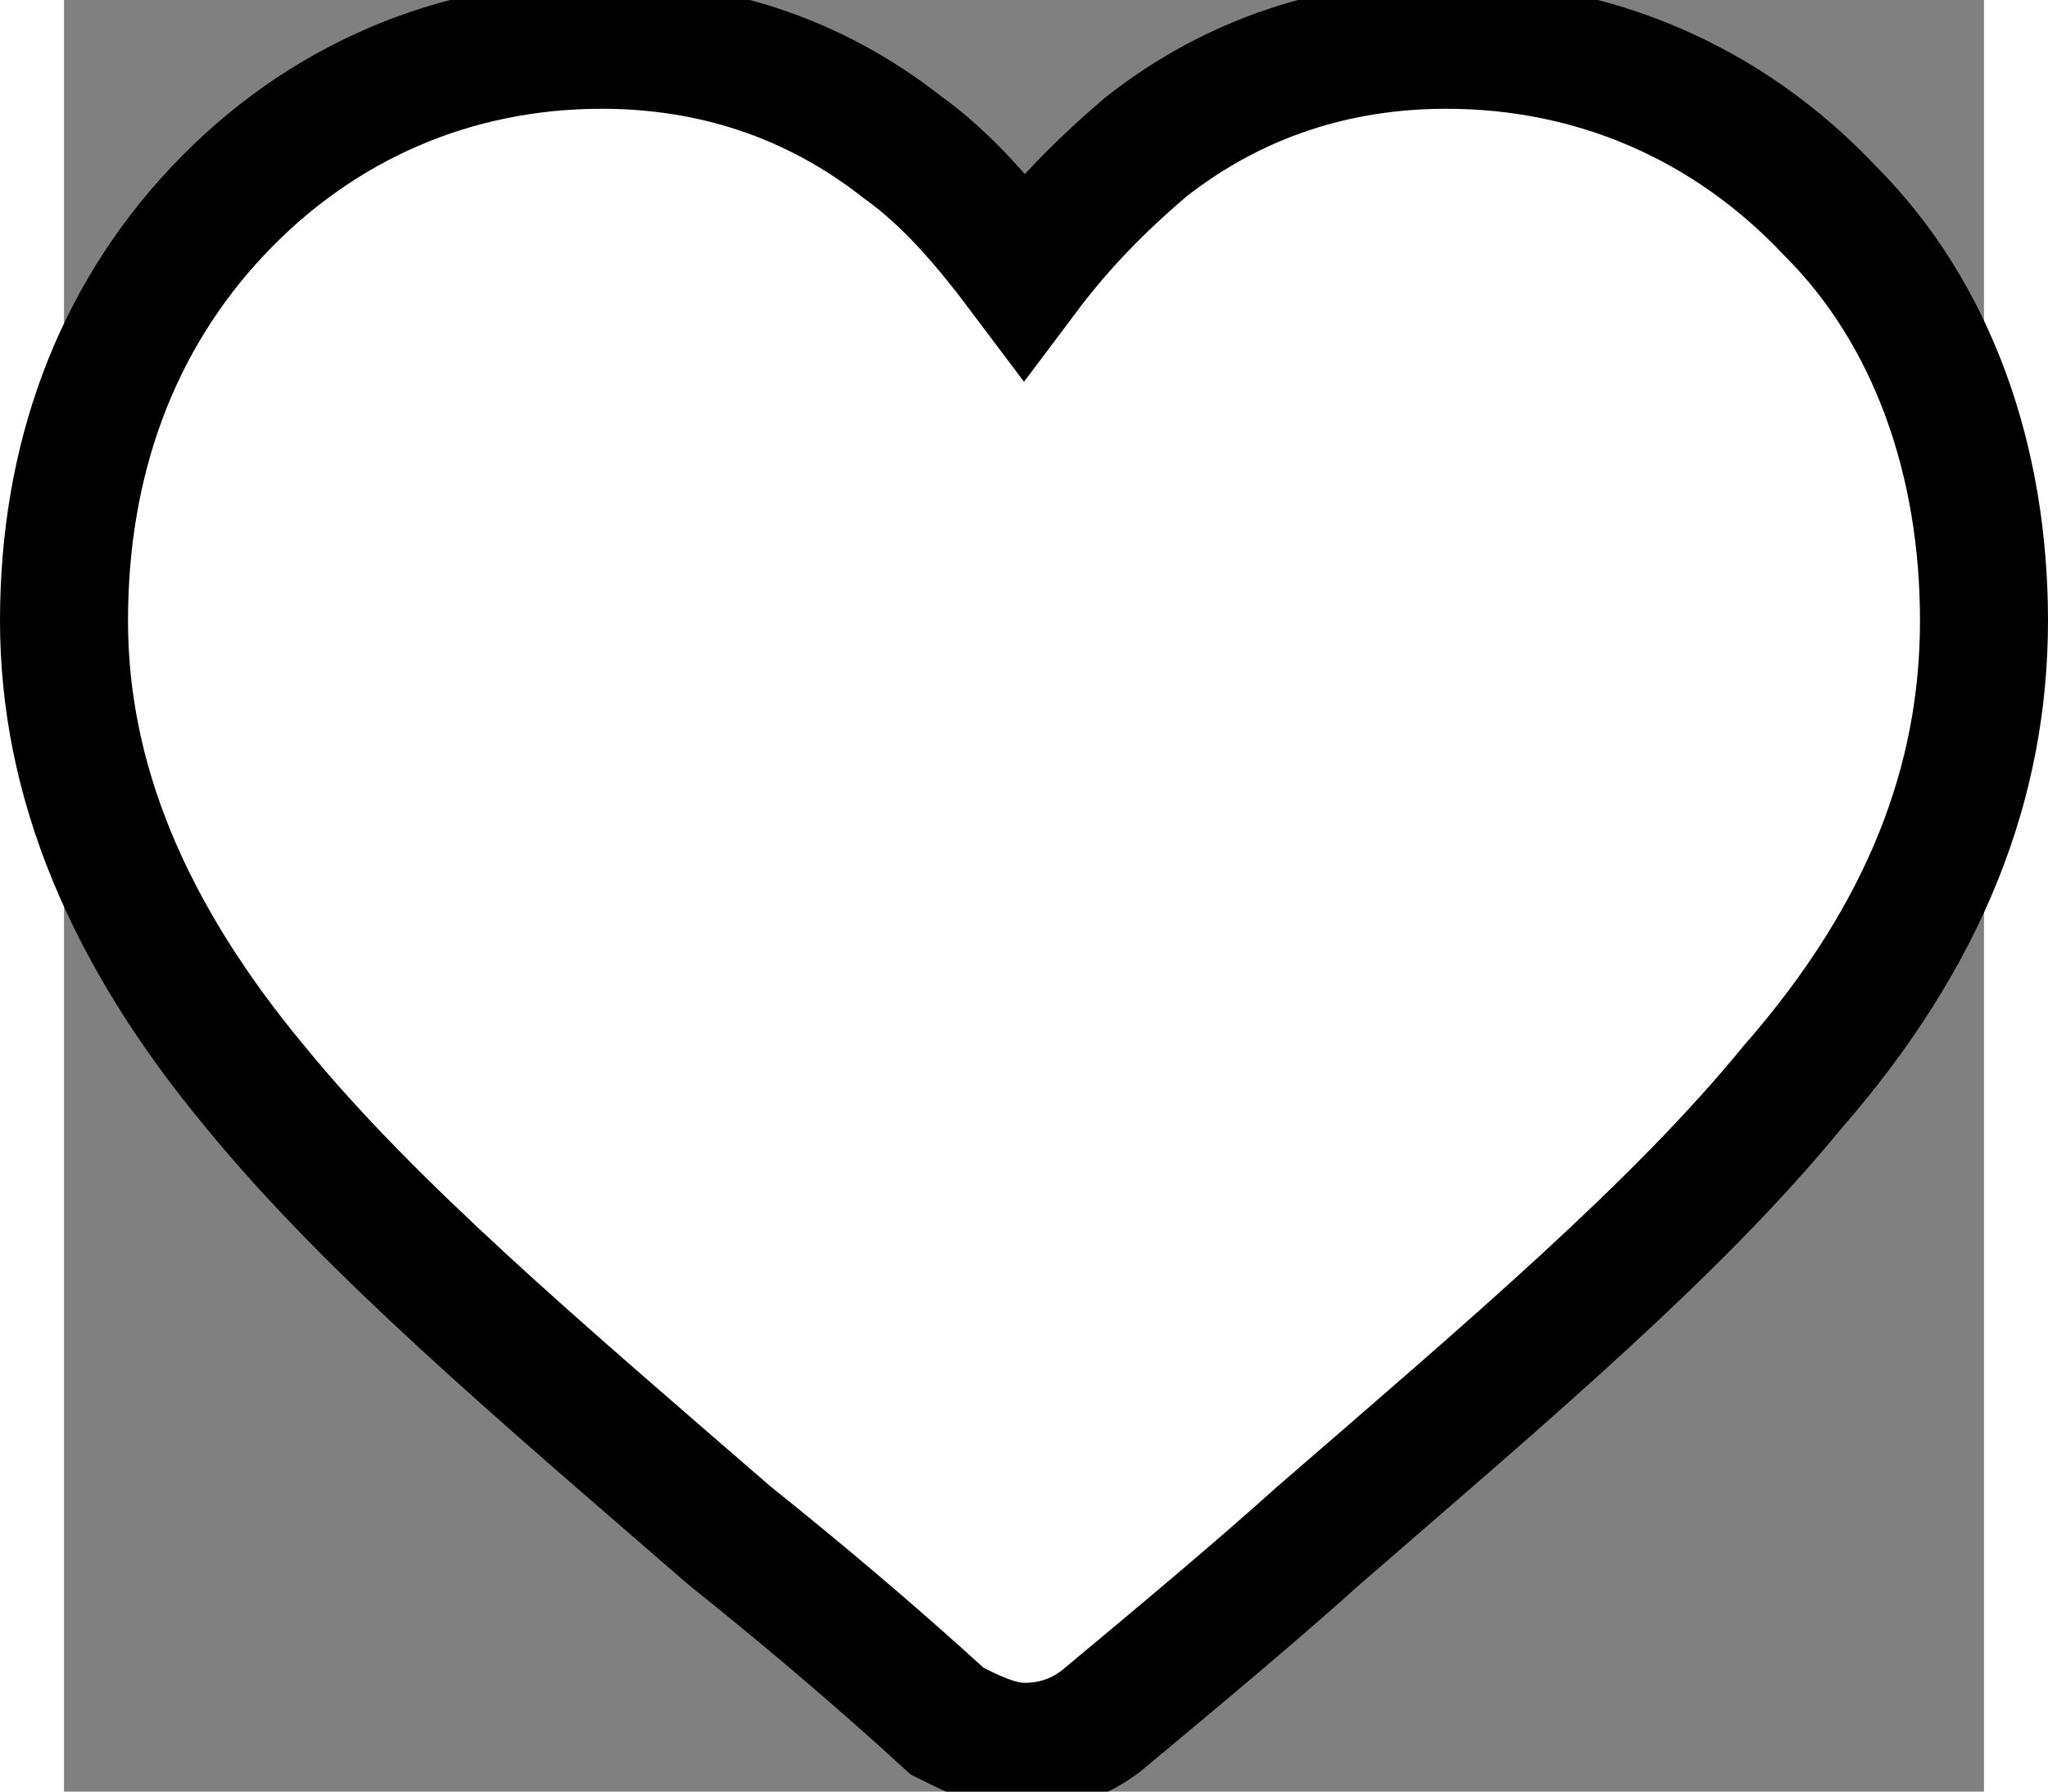 <?xml version="1.0" encoding="utf-8"?>
<!-- Generator: Adobe Illustrator 25.2.1, SVG Export Plug-In . SVG Version: 6.00 Build 0)  -->
<svg version="1.1" id="Layer_1" xmlns="http://www.w3.org/2000/svg" xmlns:xlink="http://www.w3.org/1999/xlink" x="0px" y="0px"
	 viewBox="0 0 30 28" width="80" height="70" style="enable-background:new 0 0 30 28;" xml:space="preserve">
                             <rect x="0" y="0" width="30" height="28" fill="#808080" stroke="none"/>
                             <style type="text/css">
	                         .st0{fill:#FFFFFF;}
                             </style>
	<path class="st0" stroke="black" stroke-width="2px" d="M15,27.3c-0.4,0-0.8-0.2-1.2-0.4c-1.2-1.1-2.4-2.1-3.4-2.9l0,0c-3-2.6-5.6-4.8-7.4-7c-2-2.4-3-4.8-3-7.3
	S0.8,5,2.4,3.3s3.7-2.6,6-2.6c1.7,0,3.3,0.5,4.7,1.6c0.7,0.5,1.3,1.2,1.9,2c0.6-0.8,1.2-1.4,1.9-2c1.4-1.1,3-1.6,4.7-1.6
	c2.3,0,4.4,0.9,6,2.6C29.2,4.9,30,7.2,30,9.7s-0.9,4.9-3,7.3c-1.8,2.2-4.4,4.4-7.4,7c-1,0.9-2.2,1.9-3.4,2.9
	C15.8,27.2,15.4,27.3,15,27.3z"/>
	<path class="st0"  d="M8.4,2.4c-1.8,0-3.5,0.7-4.7,2C2.4,5.8,1.8,7.6,1.8,9.7s0.8,4,2.6,6.2c1.7,2.1,4.3,4.3,7.2,6.8l0,0
	c1,0.9,2.2,1.9,3.4,2.9c1.2-1.1,2.4-2.1,3.4-3c3-2.5,5.5-4.7,7.2-6.8c1.8-2.1,2.6-4.1,2.6-6.2c0-2-0.7-3.9-1.9-5.2
	c-1.2-1.3-2.9-2-4.7-2c-1.3,0-2.6,0.4-3.6,1.3c-1,0.7-1.6,1.7-2,2.3c-0.2,0.3-0.6,0.5-1,0.5S14.2,6.4,14,6c-0.4-0.7-1.1-1.6-2-2.3
	C10.9,2.8,9.7,2.4,8.4,2.4z"/>
</svg>
